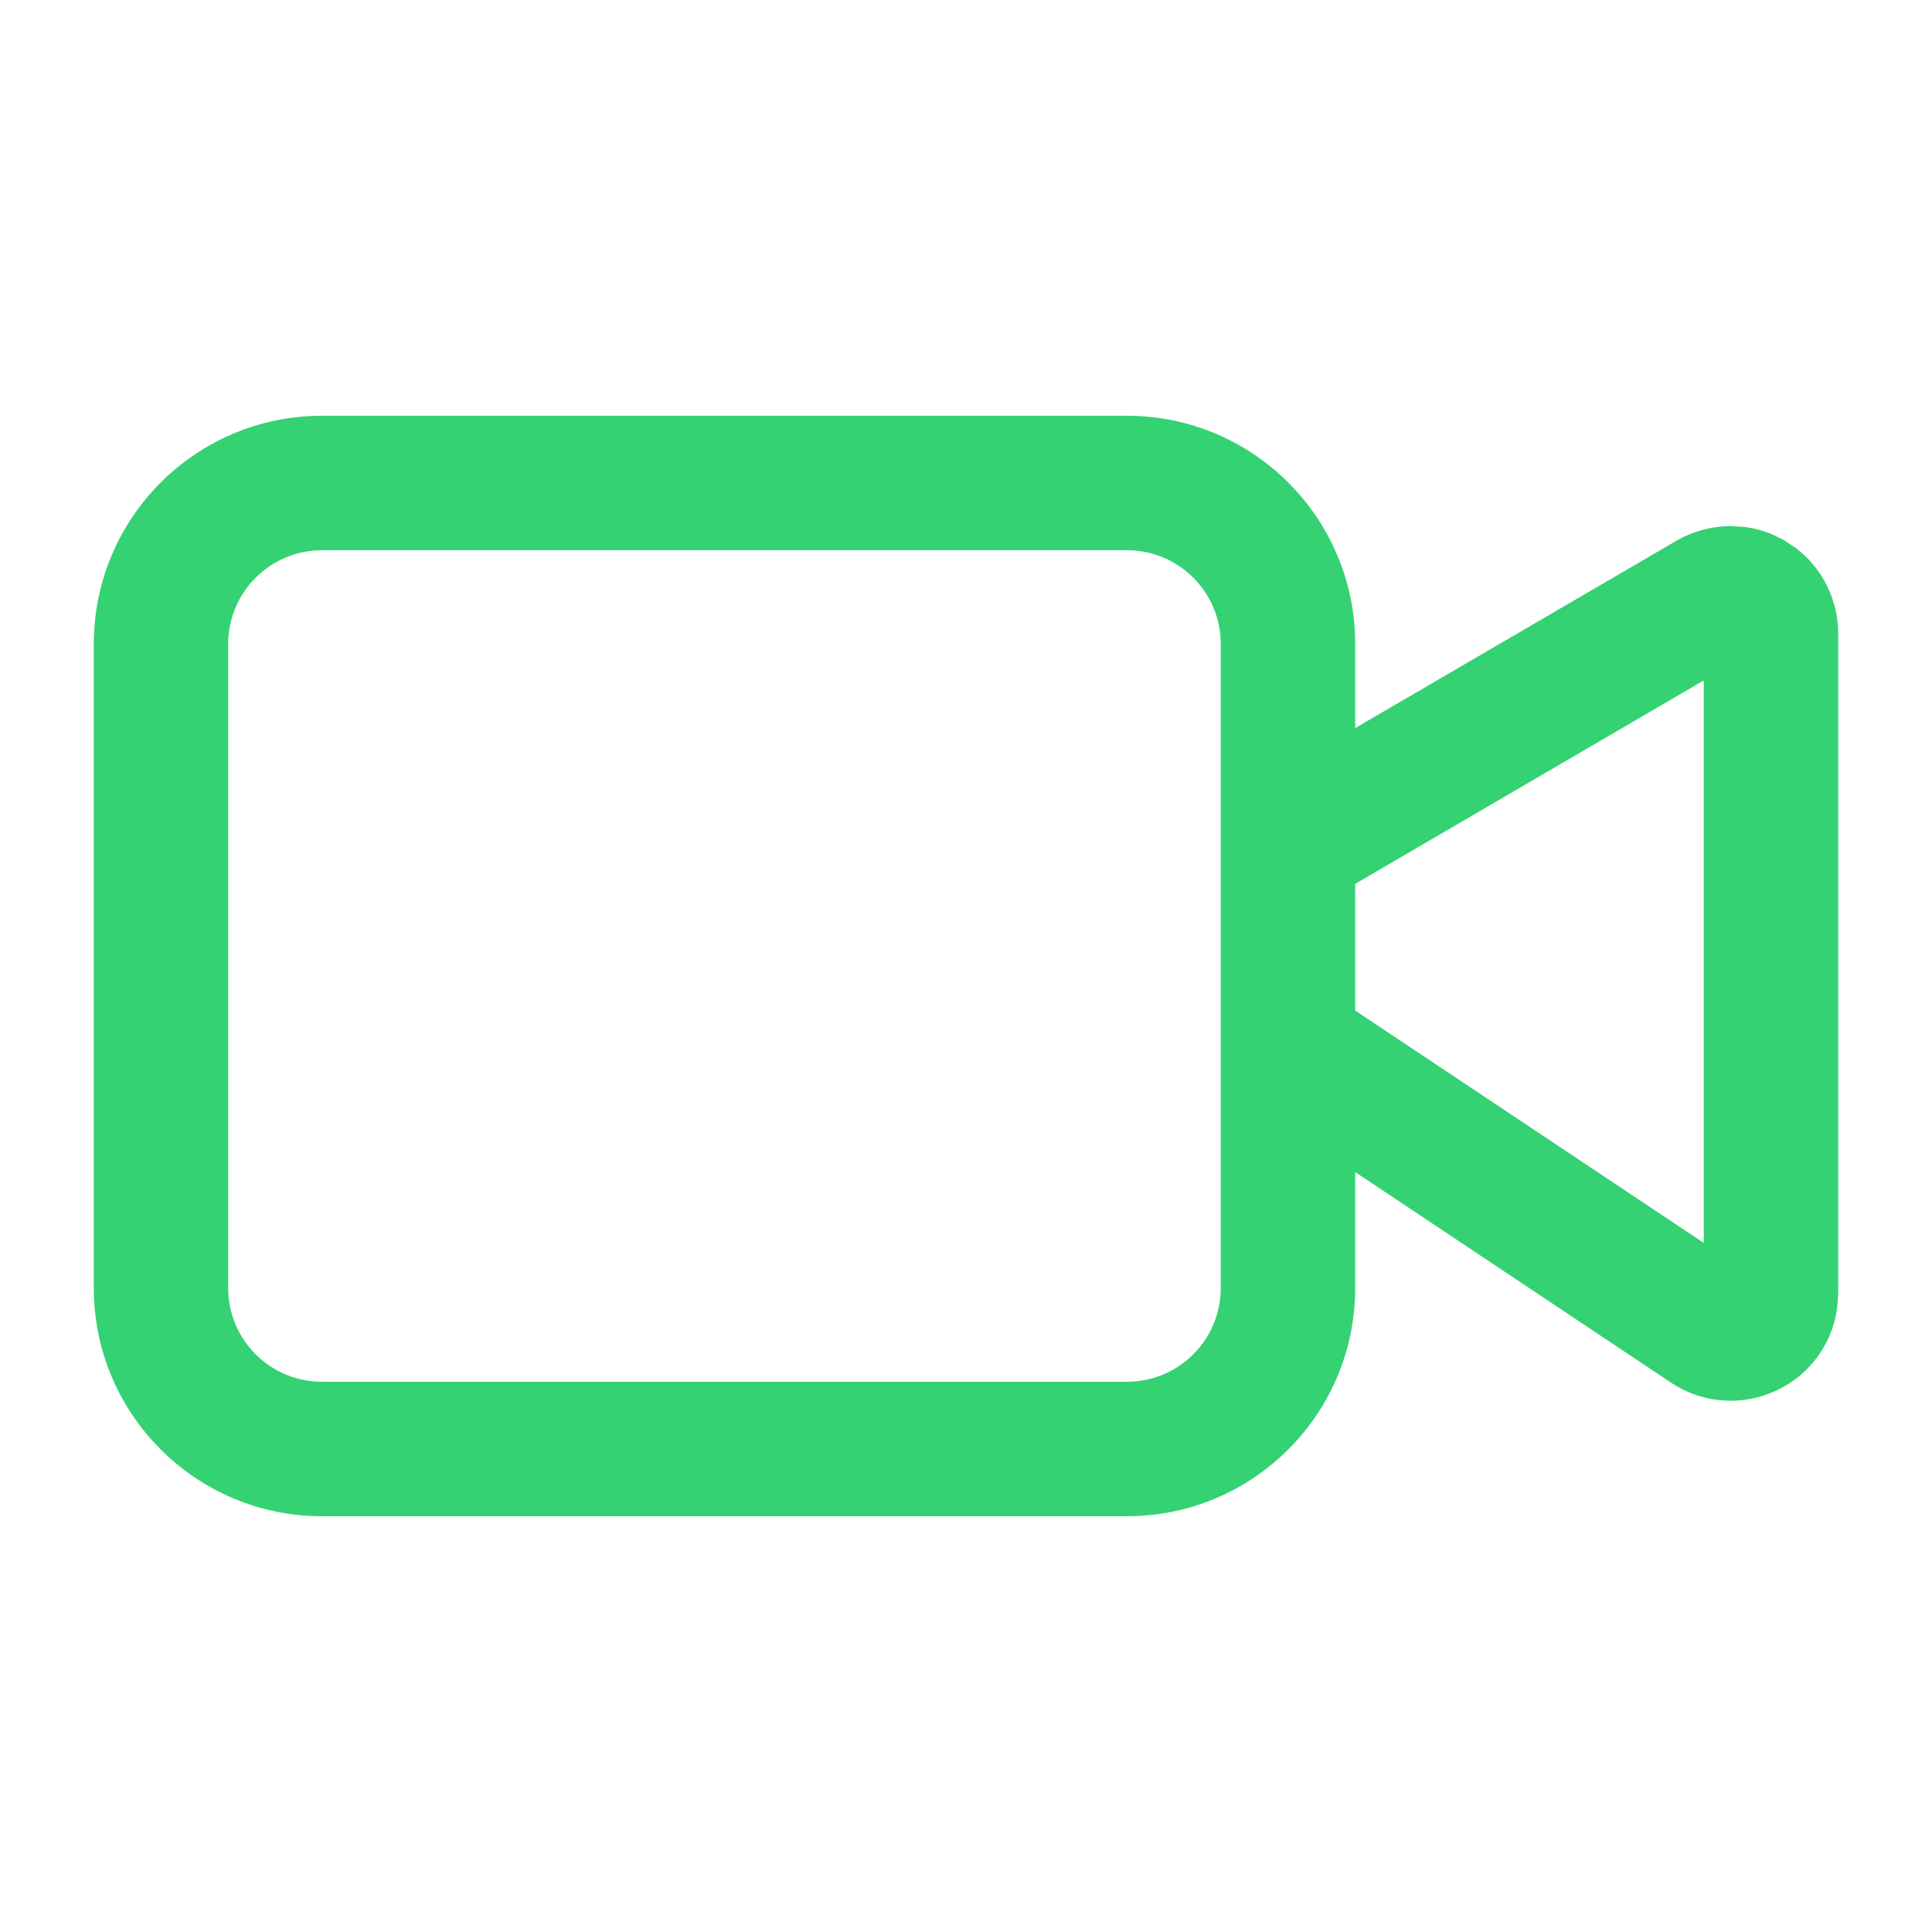 <svg width="20" height="20" viewBox="0 0 20 20" fill="none" xmlns="http://www.w3.org/2000/svg">
<path d="M12.637 6.667C12.637 6.13 12.203 5.696 11.666 5.696H3.333C2.797 5.696 2.362 6.13 2.362 6.667V13.333C2.362 13.87 2.797 14.304 3.333 14.304H11.666C12.203 14.304 12.637 13.87 12.637 13.333V6.667ZM14.029 9.15V10.461L17.637 12.866V7.044L14.029 9.15ZM14.029 7.537L17.356 5.597C17.525 5.499 17.717 5.447 17.912 5.446L18.059 5.455C18.155 5.467 18.25 5.492 18.34 5.529L18.471 5.593L18.592 5.675C18.708 5.763 18.806 5.874 18.879 6.001C18.977 6.17 19.029 6.363 19.029 6.558V13.389L19.018 13.538C18.998 13.687 18.949 13.831 18.871 13.96C18.768 14.133 18.619 14.274 18.441 14.368C18.264 14.463 18.064 14.509 17.864 14.499C17.663 14.49 17.468 14.425 17.3 14.314H17.3L14.029 12.133V13.333C14.029 14.638 12.971 15.696 11.666 15.696H3.333C2.028 15.696 0.971 14.638 0.971 13.333V6.667C0.971 5.362 2.028 4.304 3.333 4.304H11.666C12.971 4.304 14.029 5.362 14.029 6.667V7.537Z" fill="#34D272"/>
</svg>
